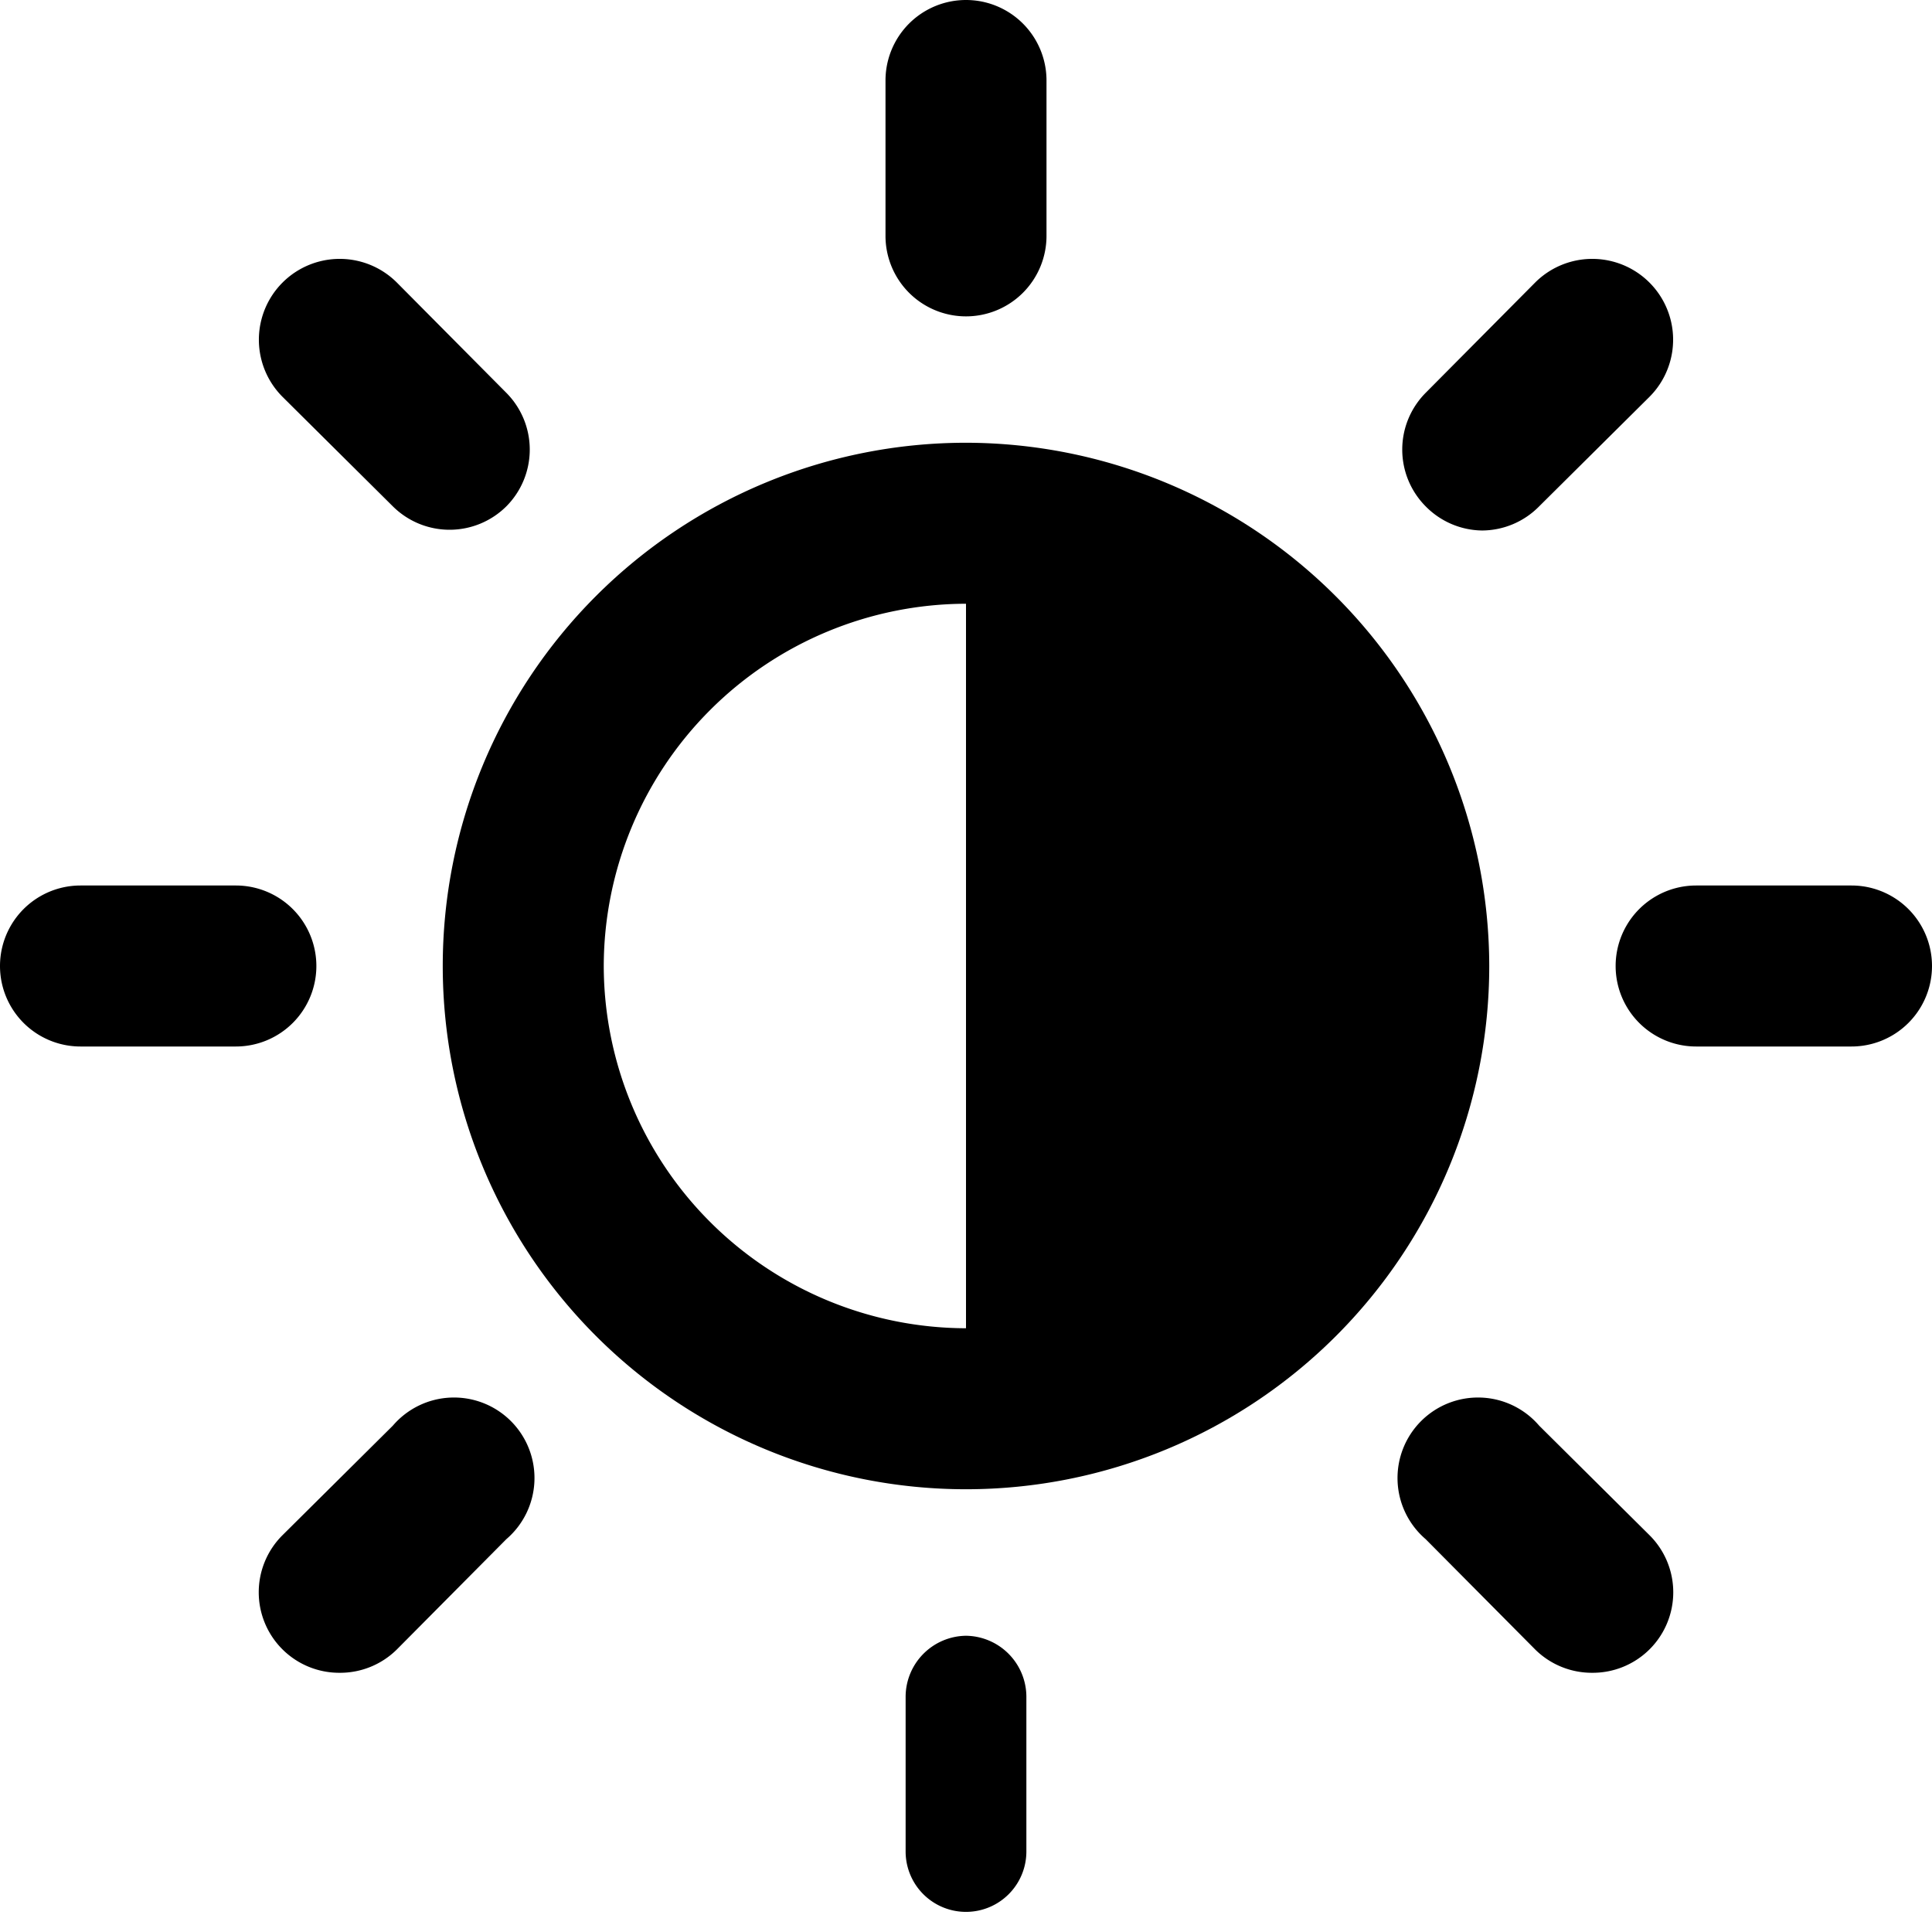 <svg xmlns="http://www.w3.org/2000/svg" viewBox="0 0 24 24"><g><path d="M12 5.5a6.5 6.5 0 1 0 6.5 6.5A6.51 6.51 0 0 0 12 5.5ZM7.5 12A4.51 4.51 0 0 1 12 7.5v9A4.51 4.51 0 0 1 7.5 12Z" fill="#000000" stroke-width="1"></path><path d="M12 3.93a1 1 0 0 0 1 -1V1a1 1 0 0 0 -2 0v1.93a1 1 0 0 0 1 1Z" fill="#000000" stroke-width="1"></path><path d="M12 20.32a0.76 0.76 0 0 0 -0.75 0.75V23a0.75 0.75 0 0 0 1.5 0v-1.93a0.76 0.76 0 0 0 -0.75 -0.75Z" fill="#000000" stroke-width="1"></path><path d="M23 11h-1.93a1 1 0 0 0 0 2H23a1 1 0 0 0 0 -2Z" fill="#000000" stroke-width="1"></path><path d="M3.93 12a1 1 0 0 0 -1 -1H1a1 1 0 0 0 0 2h1.93a1 1 0 0 0 1 -1Z" fill="#000000" stroke-width="1"></path><path d="M18.41 6.59a1 1 0 0 0 0.71 -0.3l1.37 -1.36a1 1 0 1 0 -1.42 -1.42l-1.36 1.37a1 1 0 0 0 0 1.41 1 1 0 0 0 0.7 0.3Z" fill="#000000" stroke-width="1"></path><path d="m4.88 17.71 -1.37 1.36a1 1 0 0 0 0 1.42 1 1 0 0 0 0.71 0.29 1 1 0 0 0 0.71 -0.29l1.36 -1.37a1 1 0 1 0 -1.41 -1.41Z" fill="#000000" stroke-width="1"></path><path d="M19.12 17.71a1 1 0 1 0 -1.41 1.41l1.36 1.37a1 1 0 0 0 0.71 0.29 1 1 0 0 0 0.71 -0.29 1 1 0 0 0 0 -1.42Z" fill="#000000" stroke-width="1"></path><path d="M4.88 6.29a1 1 0 0 0 1.41 0 1 1 0 0 0 0 -1.41L4.93 3.51a1 1 0 0 0 -1.42 1.42Z" fill="#000000" stroke-width="1"></path></g></svg>